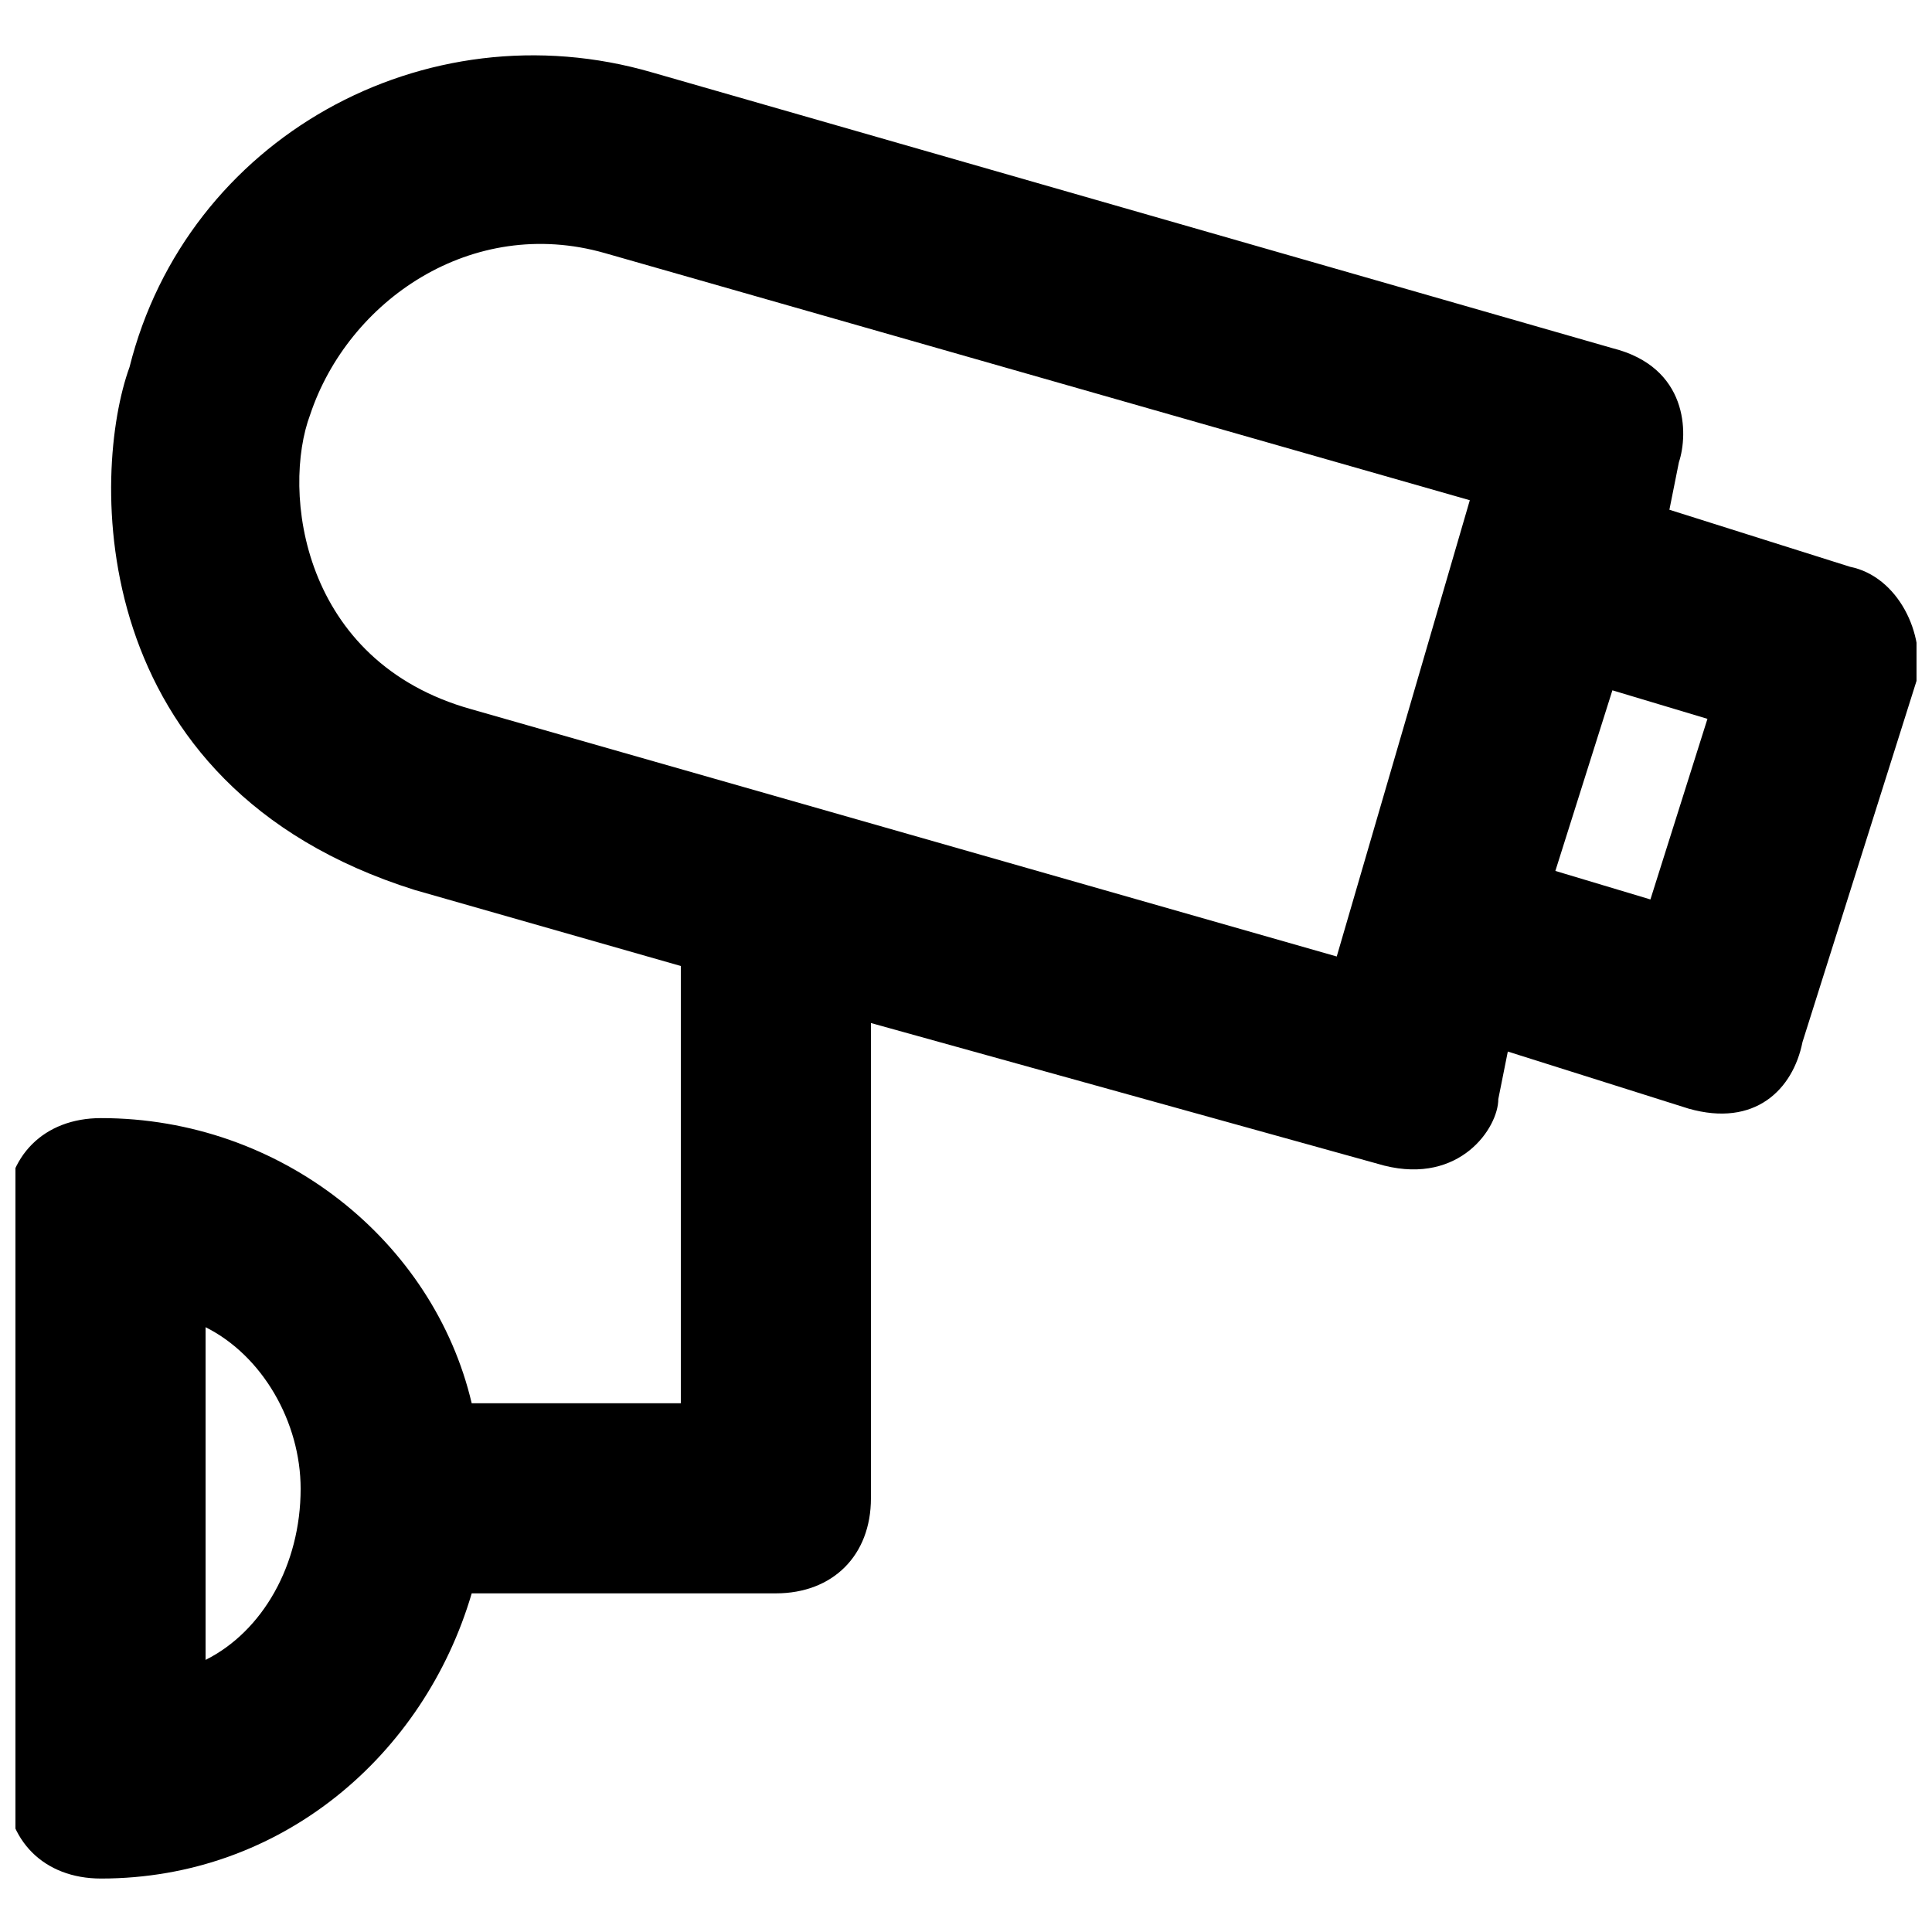 <?xml version="1.0" encoding="UTF-8"?>
<!-- Uploaded to: ICON Repo, www.iconrepo.com, Generator: ICON Repo Mixer Tools -->
<svg width="800px" height="800px" version="1.1" viewBox="144 144 512 512" xmlns="http://www.w3.org/2000/svg">
 <defs>
  <clipPath id="a">
   <path d="m148.09 158h503.81v484h-503.81z"/>
  </clipPath>
 </defs>
 <g clip-path="url(#a)">
  <path d="m634.27 294.2-47.863-15.113 2.519-12.594c2.519-7.559 2.519-25.191-17.633-30.23l-254.42-73.055c-60.457-17.633-123.43 17.633-138.55 78.09-10.078 27.711-12.598 110.84 75.57 138.55l70.531 20.152v115.88h-55.418c-10.078-42.824-50.383-75.57-98.242-75.57-15.113 0-25.191 10.078-25.191 25.191v151.14c0 15.113 10.078 25.191 25.191 25.191 47.863 0 85.648-32.746 98.242-75.57l80.609-0.008c15.113 0 25.191-10.078 25.191-25.191v-125.95l136.03 37.785c20.152 5.039 30.23-10.078 30.23-17.633l2.519-12.594 47.863 15.113c17.633 5.039 27.711-5.039 30.23-17.633l30.223-95.723c2.519-12.594-5.039-27.707-17.633-30.227zm-435.79 289.69v-88.168c15.113 7.559 25.191 25.191 25.191 42.824-0.004 20.152-10.078 37.785-25.191 45.344zm299.77-186.41-229.23-65.496c-45.344-12.594-50.379-57.938-42.824-78.09 10.078-30.23 42.824-52.902 78.09-42.824l229.23 65.496zm83.129-15.117-25.191-7.559 15.113-47.863 25.191 7.559z"/>
 </g>
</svg>